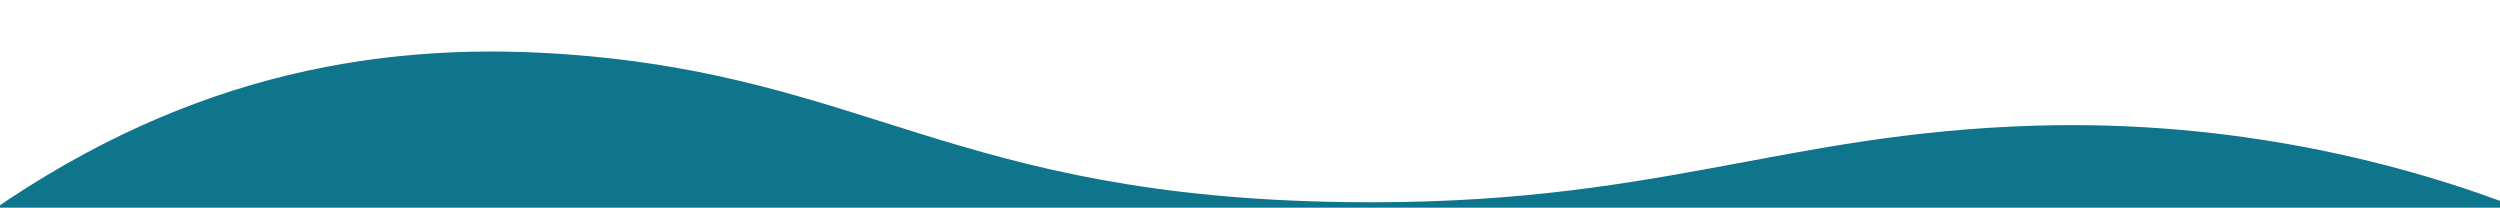 <?xml version="1.0" encoding="UTF-8" standalone="no"?>
<!-- Created with Inkscape (http://www.inkscape.org/) -->

<svg
   version="1.1"
   id="svg1"
   width="2407.603"
   height="200"
   viewBox="0 0 2407.603 200"
   sodipodi:docname="footer_blob.svg"
   inkscape:version="1.4 (e7c3feb100, 2024-10-09)"
   xmlns:inkscape="http://www.inkscape.org/namespaces/inkscape"
   xmlns:sodipodi="http://sodipodi.sourceforge.net/DTD/sodipodi-0.dtd"
   xmlns="http://www.w3.org/2000/svg"
   xmlns:svg="http://www.w3.org/2000/svg">
  <defs
     id="defs1" />
  <sodipodi:namedview
     id="namedview1"
     pagecolor="#ffffff"
     bordercolor="#000000"
     borderopacity="0.25"
     inkscape:showpageshadow="2"
     inkscape:pageopacity="0.0"
     inkscape:pagecheckerboard="0"
     inkscape:deskcolor="#d1d1d1"
     showgrid="false"
     inkscape:zoom="0.48083495"
     inkscape:cx="1175.0394"
     inkscape:cy="-29.11602"
     inkscape:window-width="1920"
     inkscape:window-height="939"
     inkscape:window-x="0"
     inkscape:window-y="32"
     inkscape:window-maximized="1"
     inkscape:current-layer="g1" />
  <g
     inkscape:groupmode="layer"
     inkscape:label="Image"
     id="g1"
     transform="translate(-171.63,-76.991)">
    <path
       style="fill:#0e758c;fill-opacity:1"
       d="m 713.439,129.039 c 292.837,20.39 376.6,137.562 754.758,142.582 298.313,3.96 416.886,-66.472 664.755,-73.653 379.919,-11.005 656.703,165.292 656.703,191.385 0,0.469 -672.349,-11.648 -1276.065,-11.668 L 277.923,377.644 34.043,376.999 C 78.991,337.485 98.718,326.688 145.484,292.9 338.832,153.21 526.559,116.027 713.439,129.039 Z"
       id="path1"
       sodipodi:nodetypes="sssssccss" />
  </g>
</svg>
